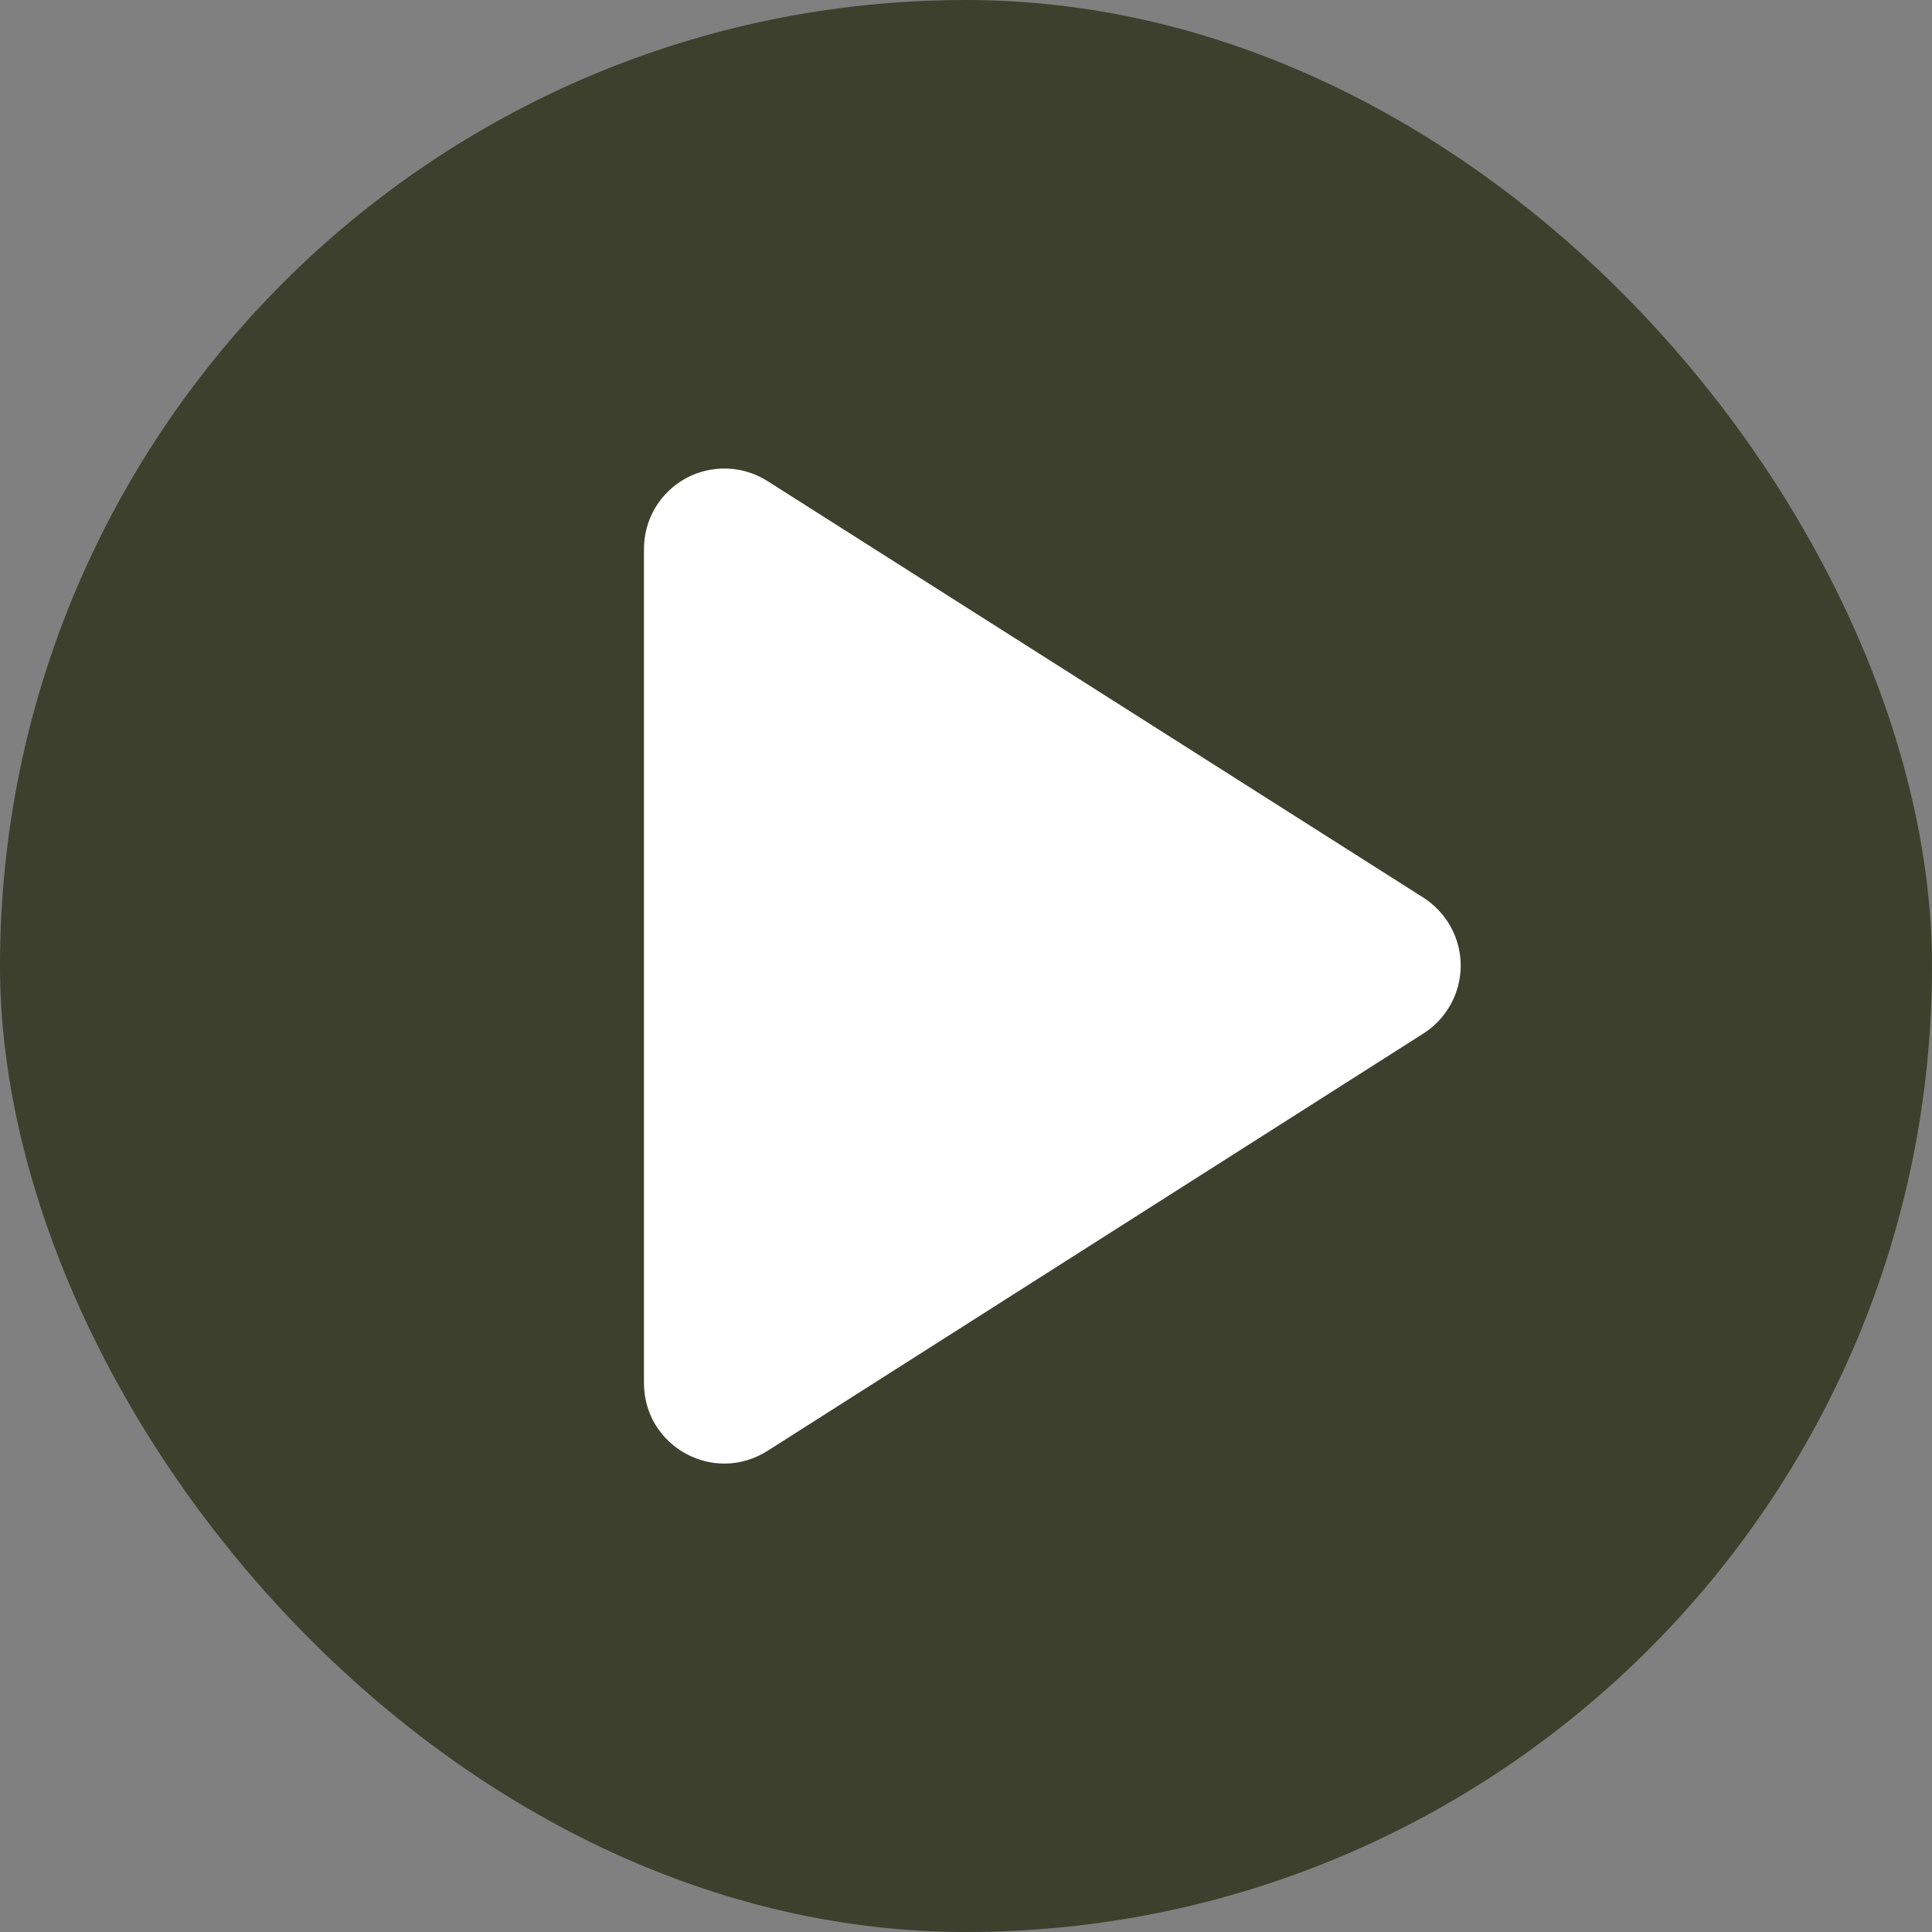 <svg width="32" height="32" viewBox="0 0 32 32" fill="none" xmlns="http://www.w3.org/2000/svg">
<rect x="0" y="0" width="32" height="32" fill="#808080" stroke="none"/>
<rect width="32" height="32" rx="16" fill="#3D402C"/>
<path d="M10.666 9.093V22.906C10.666 23.96 11.826 24.6 12.72 24.026L23.573 17.12C23.763 17 23.92 16.833 24.028 16.636C24.137 16.439 24.194 16.218 24.194 15.993C24.194 15.768 24.137 15.547 24.028 15.35C23.92 15.153 23.763 14.987 23.573 14.866L12.72 7.973C12.519 7.843 12.286 7.77 12.047 7.761C11.808 7.752 11.57 7.808 11.36 7.922C11.15 8.037 10.974 8.206 10.852 8.412C10.73 8.618 10.666 8.854 10.666 9.093Z" fill="white"/>
</svg>
